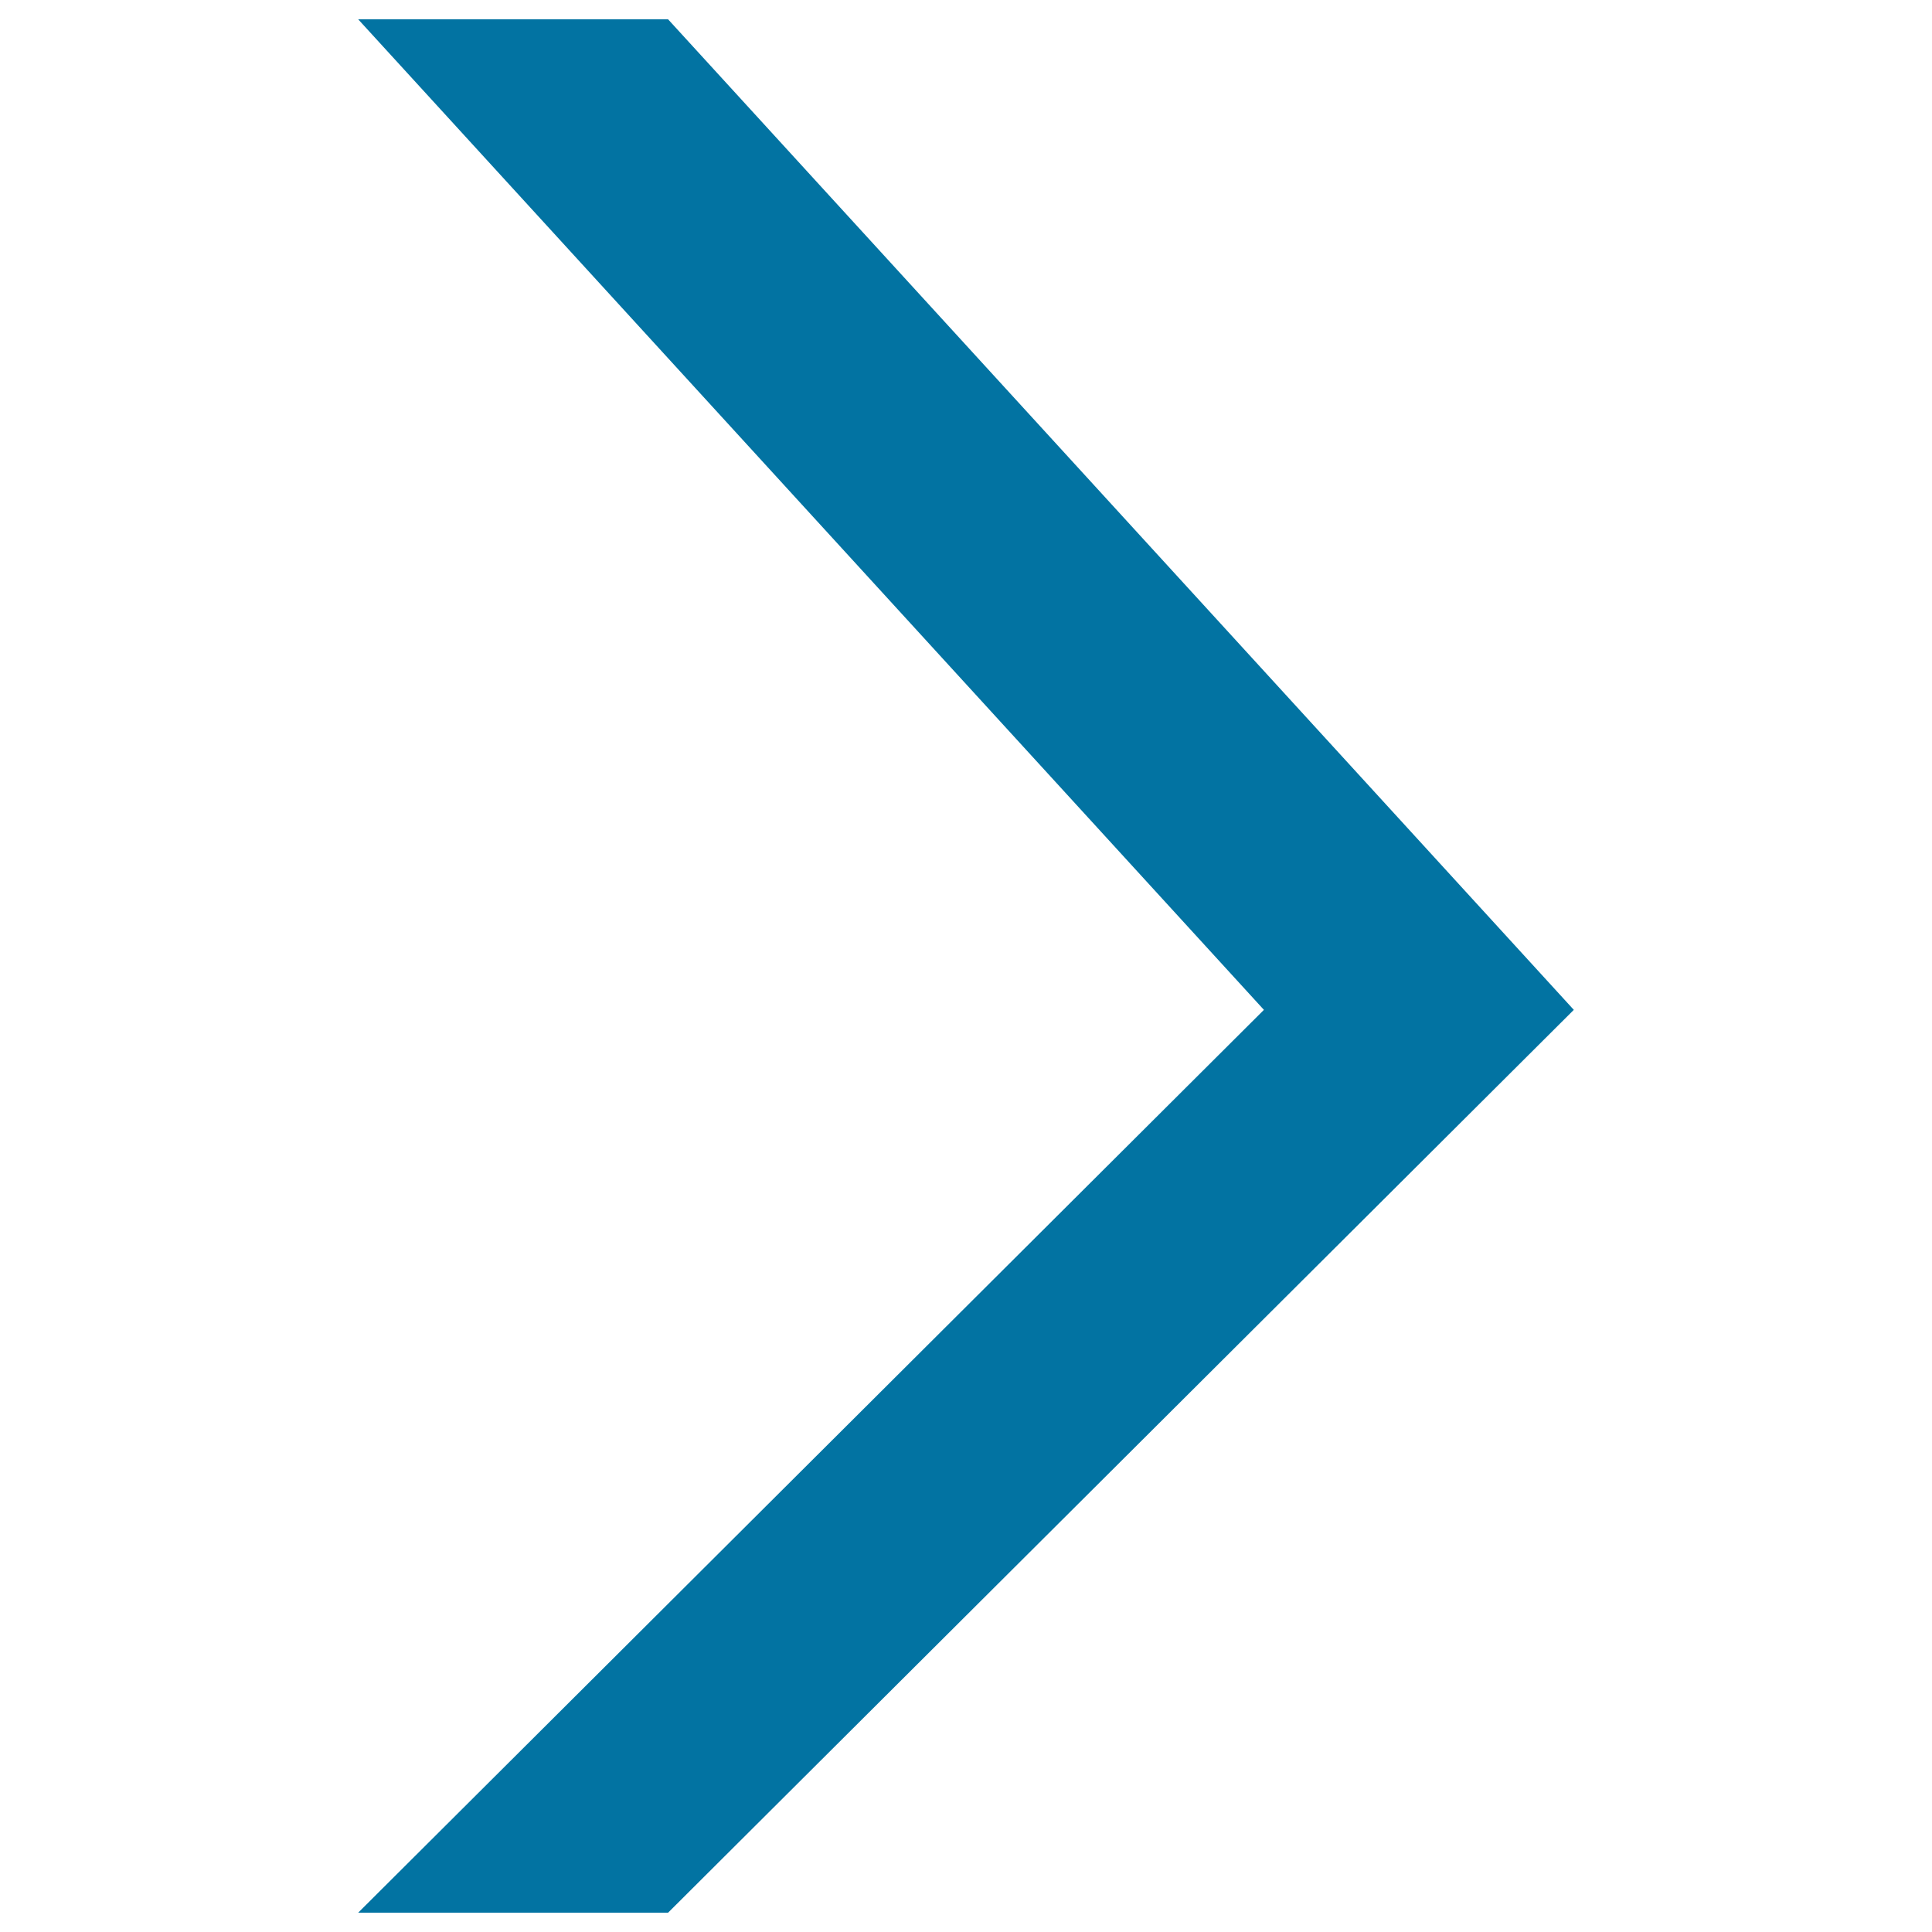 <svg xmlns="http://www.w3.org/2000/svg" viewBox="0 0 1000 1000" style="fill:#0273a2">
<title>Left Arrow SVG icon</title>
<path d="M814.6,522.7L345.8,10H185.4l468.8,512.7L185.4,990h160.4L814.6,522.7L814.6,522.7z"/>
</svg>